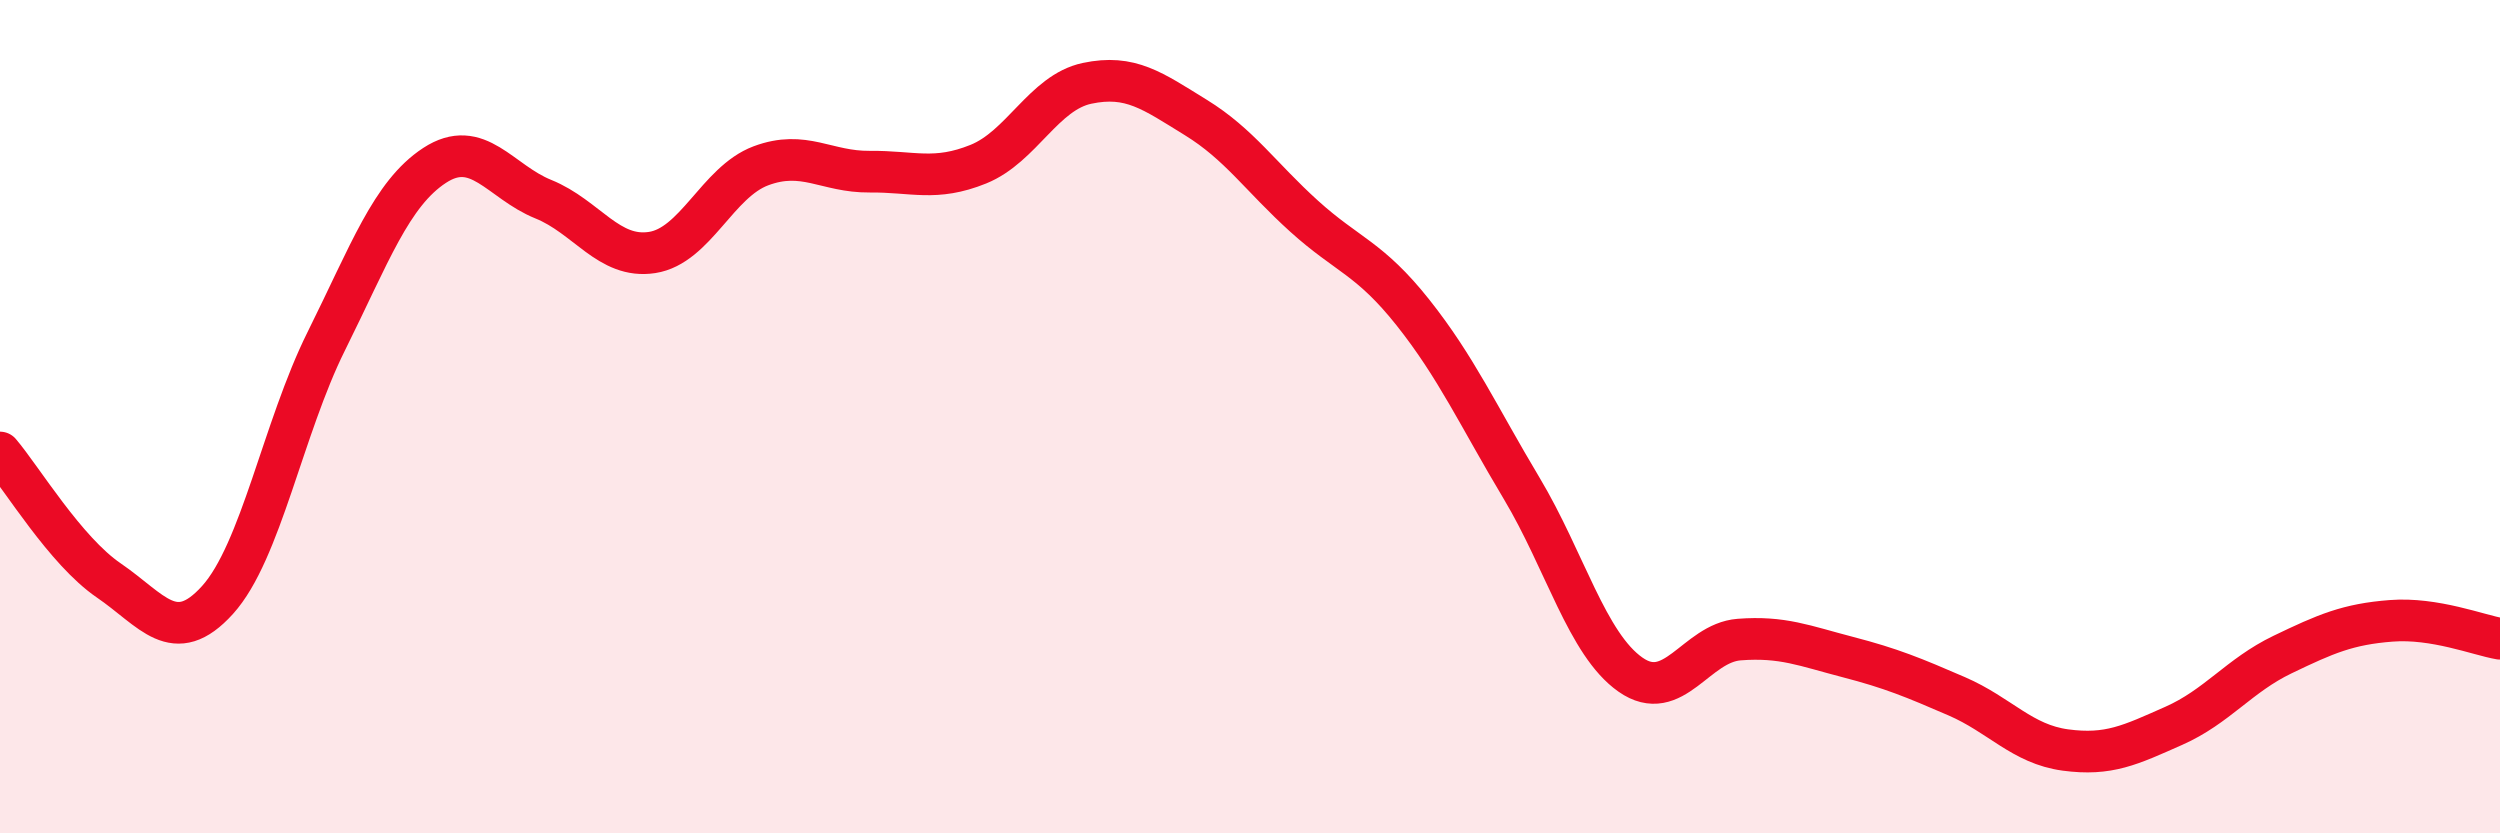 
    <svg width="60" height="20" viewBox="0 0 60 20" xmlns="http://www.w3.org/2000/svg">
      <path
        d="M 0,10.86 C 0.52,11.47 1.57,13.22 2.61,13.93 C 3.65,14.64 4.18,15.55 5.22,14.4 C 6.26,13.25 6.79,10.28 7.83,8.19 C 8.87,6.1 9.39,4.65 10.43,3.97 C 11.47,3.29 12,4.36 13.04,4.78 C 14.08,5.2 14.61,6.22 15.65,6.06 C 16.69,5.9 17.22,4.37 18.26,3.98 C 19.3,3.59 19.83,4.13 20.87,4.12 C 21.91,4.11 22.44,4.36 23.48,3.94 C 24.52,3.52 25.05,2.22 26.09,2 C 27.13,1.78 27.66,2.18 28.7,2.82 C 29.74,3.46 30.26,4.25 31.3,5.19 C 32.34,6.13 32.87,6.19 33.91,7.5 C 34.95,8.81 35.48,9.98 36.52,11.72 C 37.56,13.46 38.09,15.46 39.13,16.19 C 40.17,16.92 40.7,15.43 41.74,15.35 C 42.78,15.27 43.31,15.5 44.35,15.77 C 45.39,16.04 45.92,16.26 46.96,16.71 C 48,17.16 48.53,17.86 49.57,18 C 50.61,18.14 51.13,17.88 52.17,17.42 C 53.21,16.96 53.74,16.21 54.78,15.71 C 55.82,15.21 56.35,14.98 57.39,14.9 C 58.43,14.82 59.48,15.24 60,15.33L60 20L0 20Z"
        fill="#EB0A25"
        opacity="0.1"
        stroke-linecap="round"
        stroke-linejoin="round"
      />
      <path
        d="M 0,10.86 C 0.52,11.47 1.57,13.22 2.61,13.93 C 3.65,14.64 4.18,15.55 5.22,14.4 C 6.26,13.25 6.79,10.28 7.83,8.19 C 8.87,6.1 9.39,4.65 10.43,3.97 C 11.47,3.29 12,4.36 13.04,4.78 C 14.08,5.2 14.61,6.22 15.65,6.06 C 16.69,5.9 17.22,4.37 18.26,3.98 C 19.3,3.59 19.83,4.13 20.87,4.12 C 21.91,4.11 22.44,4.36 23.48,3.94 C 24.52,3.52 25.05,2.22 26.09,2 C 27.13,1.78 27.66,2.18 28.7,2.82 C 29.74,3.46 30.26,4.25 31.3,5.19 C 32.34,6.13 32.87,6.19 33.91,7.5 C 34.95,8.81 35.48,9.98 36.52,11.72 C 37.56,13.46 38.09,15.46 39.13,16.19 C 40.17,16.92 40.7,15.43 41.74,15.35 C 42.78,15.27 43.31,15.5 44.35,15.77 C 45.39,16.04 45.92,16.26 46.96,16.71 C 48,17.16 48.53,17.86 49.57,18 C 50.61,18.14 51.13,17.88 52.17,17.42 C 53.21,16.96 53.74,16.21 54.78,15.71 C 55.82,15.21 56.35,14.98 57.39,14.9 C 58.43,14.82 59.48,15.24 60,15.33"
        stroke="#EB0A25"
        stroke-width="1"
        fill="none"
        stroke-linecap="round"
        stroke-linejoin="round"
      />
    </svg>
  